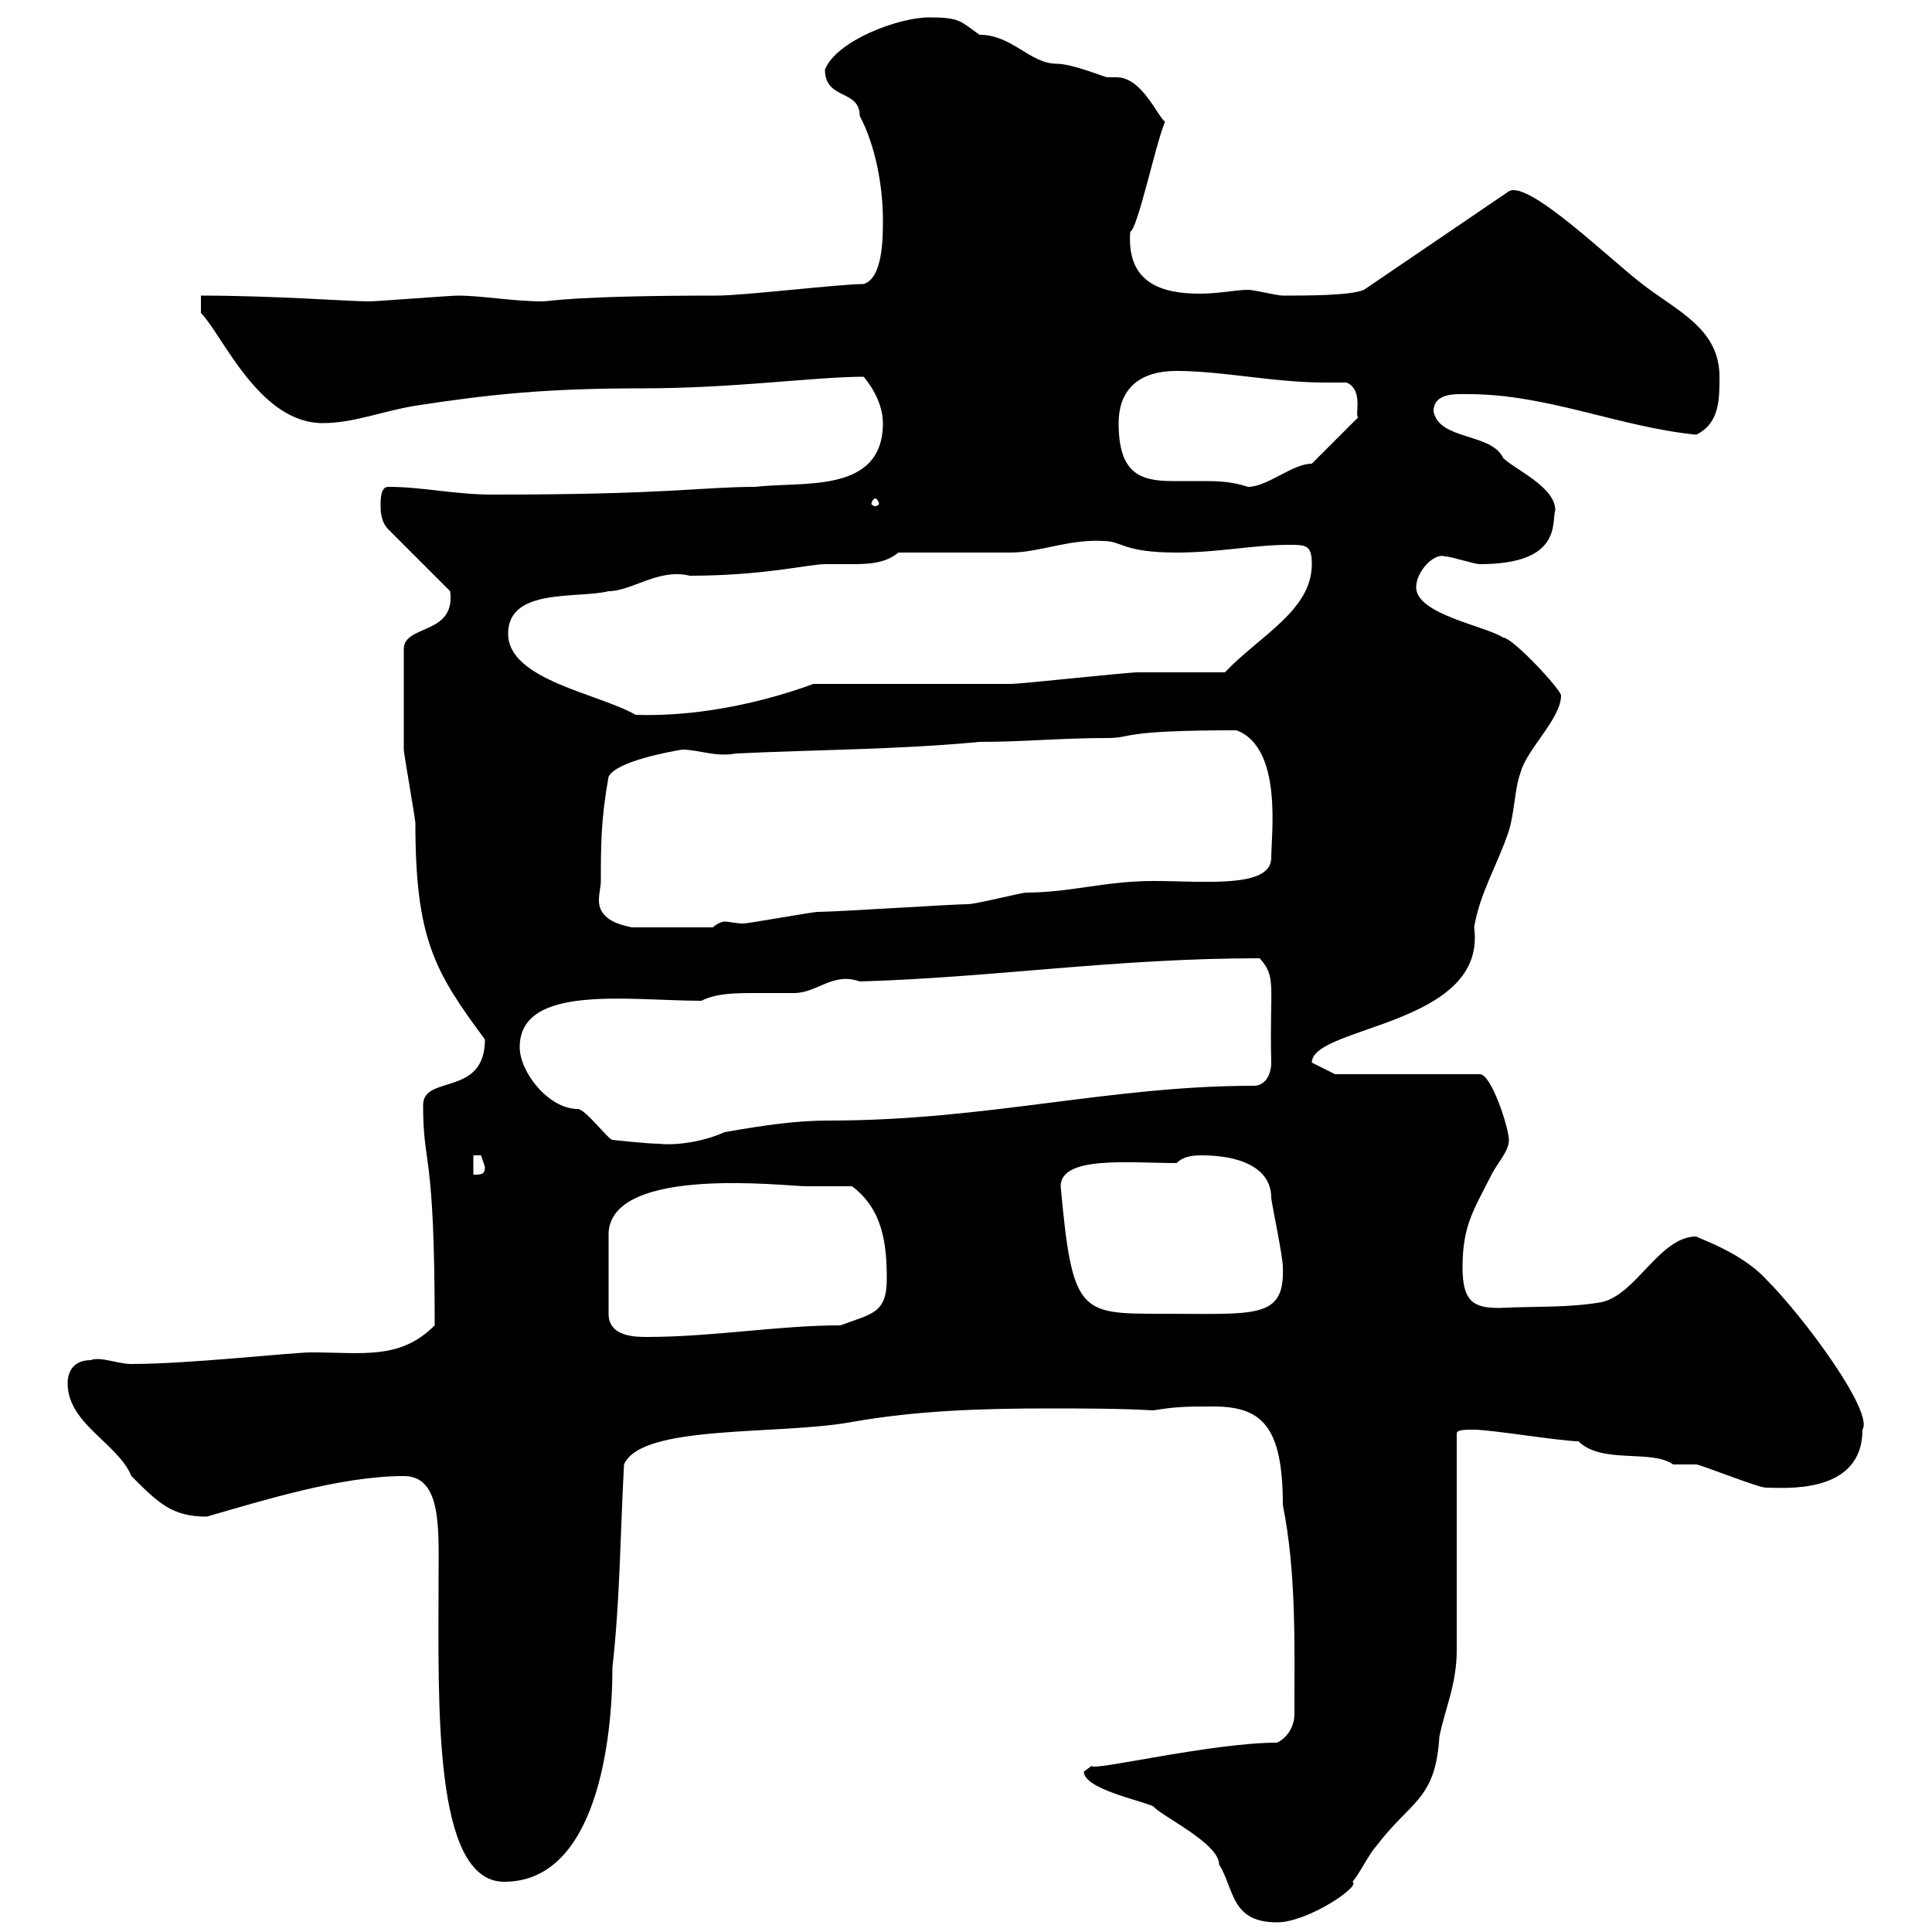 <svg xmlns="http://www.w3.org/2000/svg" xmlns:xlink="http://www.w3.org/1999/xlink" width="300" height="300"><path d="M168.30 275.10C168.30 277.80 177.30 279.60 179.10 280.50C180.30 282 189.30 286.20 189.30 289.50C191.70 293.40 191.10 298.50 198.30 298.50C203.10 298.50 211.50 292.80 210 292.20C210.90 291.30 212.70 287.70 213.60 286.80C219 279.60 222.90 279.60 223.50 269.70C224.40 265.20 226.20 261.60 226.20 256.20C226.20 250.80 226.20 228.30 226.20 222.60C226.20 222 227.40 222 228.90 222C231.60 222 242.40 223.80 245.10 223.80C248.70 227.40 256.50 225 259.80 227.40C259.80 227.40 263.40 227.40 263.40 227.40C264 227.40 273 231 274.20 231C276.90 231 289.20 232.20 289.20 222C291 219.30 280.20 204.60 274.20 198.60C270.30 194.40 263.70 192.30 263.40 192C257.70 192 254.10 201 248.70 202.20C243.30 203.10 239.10 202.80 232.80 203.10C228.90 203.10 227.10 202.20 227.10 196.80C227.10 190.20 228.90 187.80 231.60 182.40C232.50 180.60 234.30 178.80 234.30 177C234.30 175.20 231.60 166.80 229.80 166.80L207.30 166.80L203.70 165C203.70 159.30 231 159.30 228.90 144C229.80 138.60 232.50 134.40 234.30 129C235.20 126 235.20 122.40 236.10 120C237 116.40 242.40 111.60 242.40 108C242.40 107.10 234.90 99 233.40 99C230.70 97.20 219.90 95.40 219.90 91.20C219.90 88.80 222.60 85.80 224.40 86.40C225.30 86.40 228.90 87.60 229.80 87.60C242.70 87.60 240.90 81 241.50 79.20C241.50 75.60 235.20 72.90 233.40 71.10C231.60 67.20 223.50 68.40 222.60 63.90C222.60 60.90 226.20 61.20 228 61.20C240.30 61.20 251.40 66.30 263.40 67.50C267 65.70 267 62.10 267 58.50C267 51 260.40 48.30 255 44.10C249.90 40.20 237.30 27.90 234.30 29.70L211.80 45C209.70 45.90 203.10 45.90 199.20 45.90C198.30 45.90 194.70 45 193.80 45C192 45 189.30 45.60 186.30 45.60C180.60 45.60 174.90 44.10 175.50 36C176.70 35.40 179.40 22.50 180.90 18.90C179.70 18 177.30 12 173.40 12C173.10 12 172.50 12 171.90 12C171.60 12 166.50 9.90 164.10 9.90C159.90 9.90 157.20 5.40 152.10 5.40C149.10 3.30 149.10 2.70 144.30 2.70C139.50 2.70 129.90 6.30 128.10 10.80C128.10 15.60 133.50 13.80 133.50 18C135.90 22.50 137.10 28.80 137.10 34.20C137.10 36.90 137.10 43.20 134.10 44.10C130.50 44.10 115.50 45.90 111.30 45.90C89.10 45.90 85.20 46.80 84.30 46.80C79.80 46.80 74.70 45.90 71.10 45.90C69.90 45.90 58.50 46.80 57.30 46.80C54.30 46.80 42.60 45.90 31.20 45.90L31.20 48.60C34.50 51.90 40.20 65.70 50.10 65.70C54.90 65.70 59.10 63.90 64.50 63C76.20 61.20 84.90 60.30 99.90 60.30C114 60.30 126.60 58.50 134.10 58.50C134.10 58.50 137.10 61.80 137.10 65.70C137.10 76.80 124.50 74.70 117.30 75.60C108.90 75.60 104.10 76.80 76.50 76.80C70.50 76.80 65.70 75.60 60.30 75.60C59.10 75.60 59.10 77.40 59.10 78.60C59.10 79.20 59.10 81 60.30 82.20L69.90 91.80C70.80 98.70 62.70 96.90 62.70 100.80C62.70 108.60 62.70 114.60 62.70 116.40C62.70 117 64.50 127.20 64.50 127.80C64.50 145.80 67.50 150.90 75.30 161.40C75.30 170.40 65.70 166.80 65.70 171.60C65.70 181.50 67.50 177.90 67.50 205.80C62.10 211.20 56.40 210 48.30 210C45.30 210 29.40 211.80 20.40 211.80C18.30 211.80 15.60 210.60 14.10 211.20C11.40 211.20 10.50 213 10.50 214.80C10.50 221.10 18.30 224.10 20.40 229.20C24.60 233.40 26.70 235.50 32.10 235.50C40.50 233.10 52.80 229.20 62.70 229.20C68.70 229.20 68.10 237.60 68.10 245.40C68.10 264.60 67.20 292.20 78.30 292.20C92.70 292.20 95.10 270 95.10 258.90C96.30 248.10 96.30 238.20 96.90 227.40C99.60 221.10 120.90 222.90 132.30 220.80C142.50 219 152.70 218.70 162.90 218.70C168.30 218.70 173.70 218.70 179.10 219C182.70 218.40 184.50 218.40 188.40 218.40C195.90 218.40 199.20 221.40 199.20 233.70C201.30 244.20 201 255.30 201 266.10C201 267.90 200.10 269.70 198.30 270.60C188.10 270.60 169.50 275.10 169.50 274.20C169.50 274.20 168.30 275.10 168.30 275.10ZM125.10 184.20C126.30 184.20 131.70 184.20 132.30 184.20C137.10 187.80 137.70 193.20 137.70 198.60C137.70 204 135.30 204 130.50 205.80C120.90 205.80 110.70 207.60 100.50 207.60C98.70 207.60 94.50 207.60 94.50 204L94.50 191.40C95.10 180.90 122.10 184.20 125.10 184.20ZM164.70 184.20C164.70 179.40 175.50 180.60 182.70 180.60C183.90 179.40 185.70 179.40 186.60 179.40C192.30 179.40 197.40 181.20 197.40 186C197.40 186.60 199.20 195 199.20 196.80C199.50 204.90 195 204 180.30 204C167.70 204 166.50 204 164.70 184.20ZM73.50 179.40C73.50 179.40 73.50 179.40 74.70 179.40C74.70 179.40 75.30 181.20 75.30 181.20C75.30 182.40 74.70 182.40 73.50 182.40ZM80.70 162.60C80.70 152.70 97.80 155.40 108.90 155.40C111.30 154.20 114.30 154.20 117.30 154.20C119.70 154.20 121.50 154.20 123.30 154.20C126.90 154.20 129.30 150.90 133.50 152.40C154.20 151.80 173.10 148.80 195.60 148.80C198.30 151.80 197.10 153 197.40 165C197.40 166.80 196.50 168.60 194.70 168.60C172.20 168.60 153.30 174 128.70 174C123.90 174 119.40 174.60 112.50 175.80C109.20 177.30 105 177.90 102.30 177.60C100.50 177.60 95.10 177 95.10 177C94.50 177 90.90 172.20 89.70 172.20C85.20 172.20 80.70 166.50 80.70 162.60ZM93.30 136.80C93.30 131.40 93.30 127.20 94.50 120.60C95.70 118.20 104.10 116.70 105.90 116.40C108.60 116.40 111 117.60 114.30 117C126.90 116.40 139.50 116.40 152.10 115.20C159 115.20 164.70 114.60 171.90 114.60C176.10 114.60 173.40 113.40 192 113.40C199.20 116.10 197.40 129.60 197.40 133.20C197.40 138 186.90 136.80 179.10 136.80C171.60 136.80 166.20 138.60 159.30 138.60C158.70 138.60 151.50 140.40 150.30 140.40C147.90 140.40 129.90 141.60 126.90 141.60C126.30 141.60 116.10 143.40 115.50 143.40C114.30 143.40 113.10 143.10 112.50 143.10C112.20 143.10 111.30 143.40 110.70 144L98.10 144C96.90 143.70 93 143.10 93 139.80C93 138.60 93.30 137.70 93.30 136.80ZM78.90 98.40C78.90 91.20 89.70 93 94.50 91.80C98.10 91.80 102.30 88.20 107.10 89.40C118.50 89.40 125.70 87.60 128.10 87.60C129.30 87.60 130.50 87.60 132 87.60C134.40 87.60 137.40 87.60 139.50 85.80C142.50 85.80 153.90 85.80 156.90 85.80C161.40 85.80 165.90 83.70 171.30 84C174.30 84 174.30 85.80 182.70 85.80C189.30 85.80 194.70 84.60 200.10 84.60C202.80 84.60 203.70 84.60 203.70 87.60C203.70 94.80 195.60 98.70 190.20 104.40C188.40 104.40 178.50 104.40 176.70 104.40C174.90 104.40 158.70 106.20 156.90 106.20C152.10 106.20 130.50 106.20 126.30 106.20C117.30 109.50 107.40 111.30 98.70 111C93 107.70 78.90 105.60 78.90 98.40ZM135.90 77.40C136.20 77.40 136.50 78 136.50 78.30C136.50 78.30 136.20 78.60 135.90 78.60C135.60 78.60 135.30 78.30 135.30 78.30C135.30 78 135.60 77.40 135.90 77.40ZM173.70 65.70C173.70 61.20 176.10 57.60 182.70 57.60C189.90 57.60 197.70 59.40 205.80 59.40C206.70 59.40 207.90 59.40 209.10 59.40C211.80 60.60 210.30 64.50 210.90 64.80L203.70 72C200.70 72 196.80 75.60 193.80 75.60C191.10 74.70 188.70 74.70 186.90 74.70C185.10 74.70 183.30 74.70 182.10 74.70C177 74.70 173.70 73.50 173.70 65.70Z"/></svg>